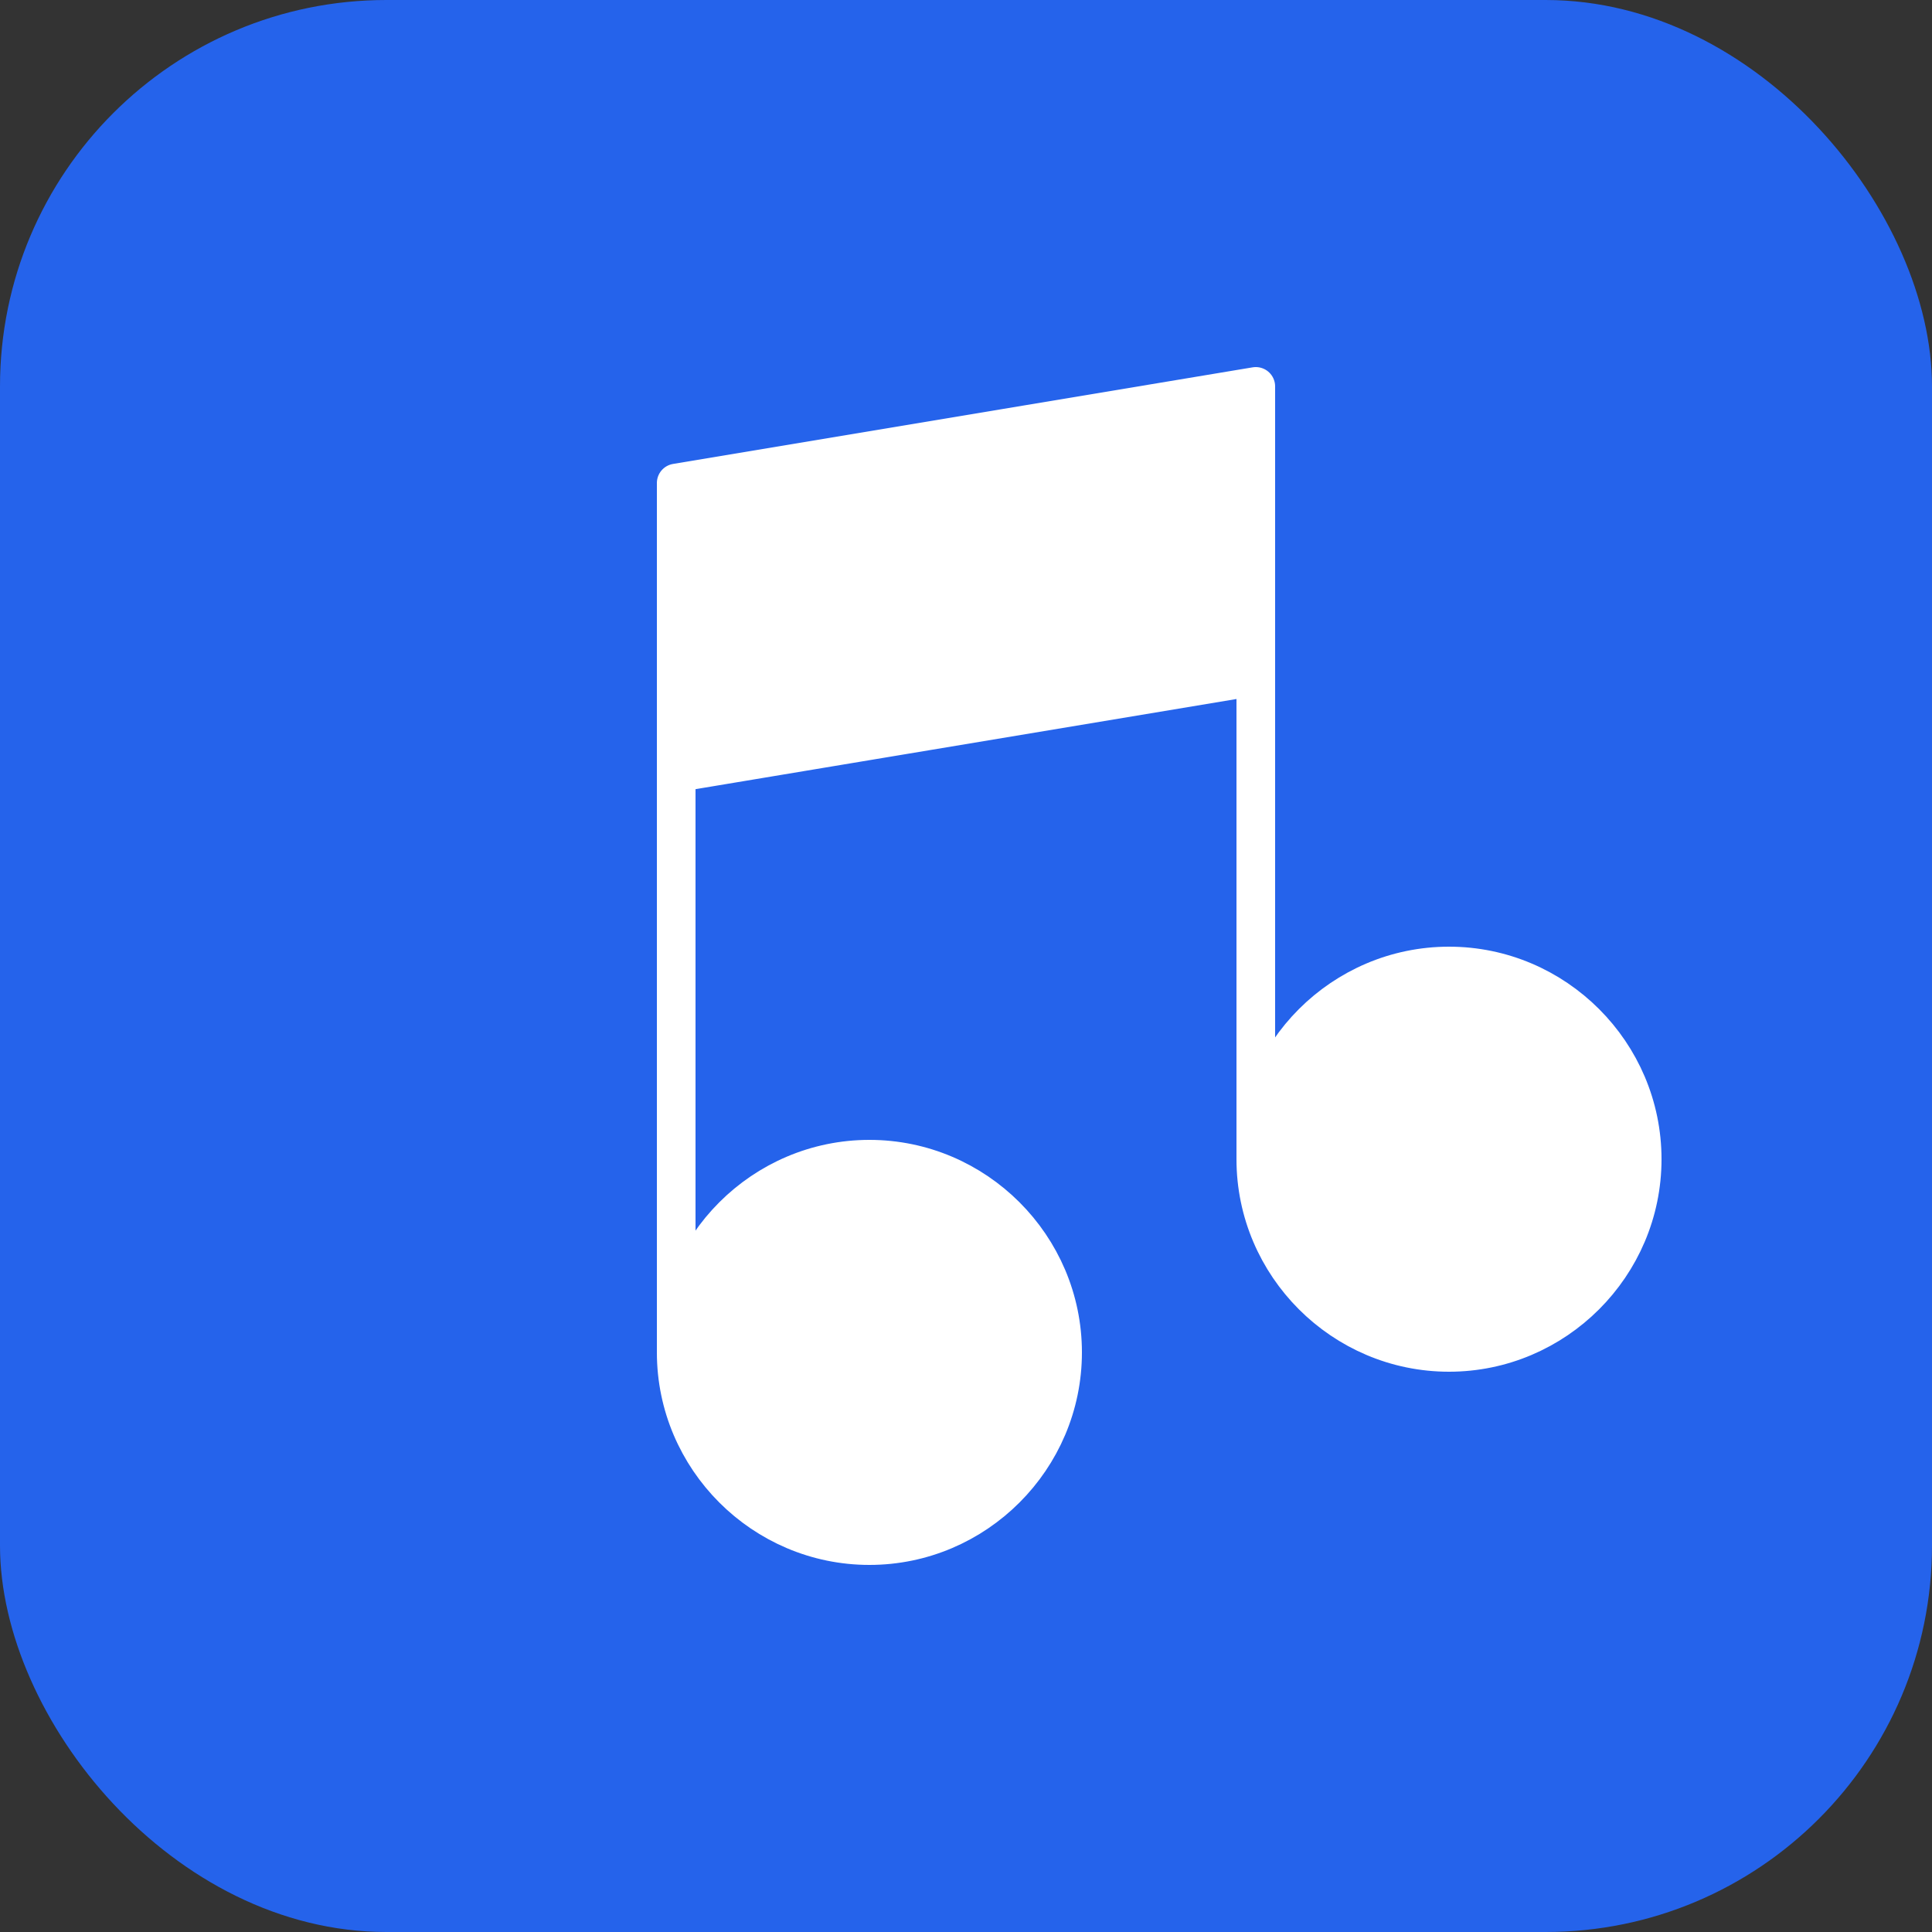 <svg xmlns="http://www.w3.org/2000/svg" viewBox="0 0 100 100">
  <rect x="0" y="0" width="100" height="100" fill="#333333" stroke="none"/>
  <rect width="100" height="100" fill="#2563eb" rx="20"/>
  <path d="M35 70c0 5.5 4.5 10 10 10s10-4.5 10-10-4.5-10-10-10-10 4.5-10 10zm0 0V25l30-5v40c0 5.5 4.5 10 10 10s10-4.5 10-10-4.5-10-10-10-10 4.5-10 10V35L35 40" fill="white" stroke="white" stroke-width="2" stroke-linecap="round" stroke-linejoin="round"/>
</svg>
